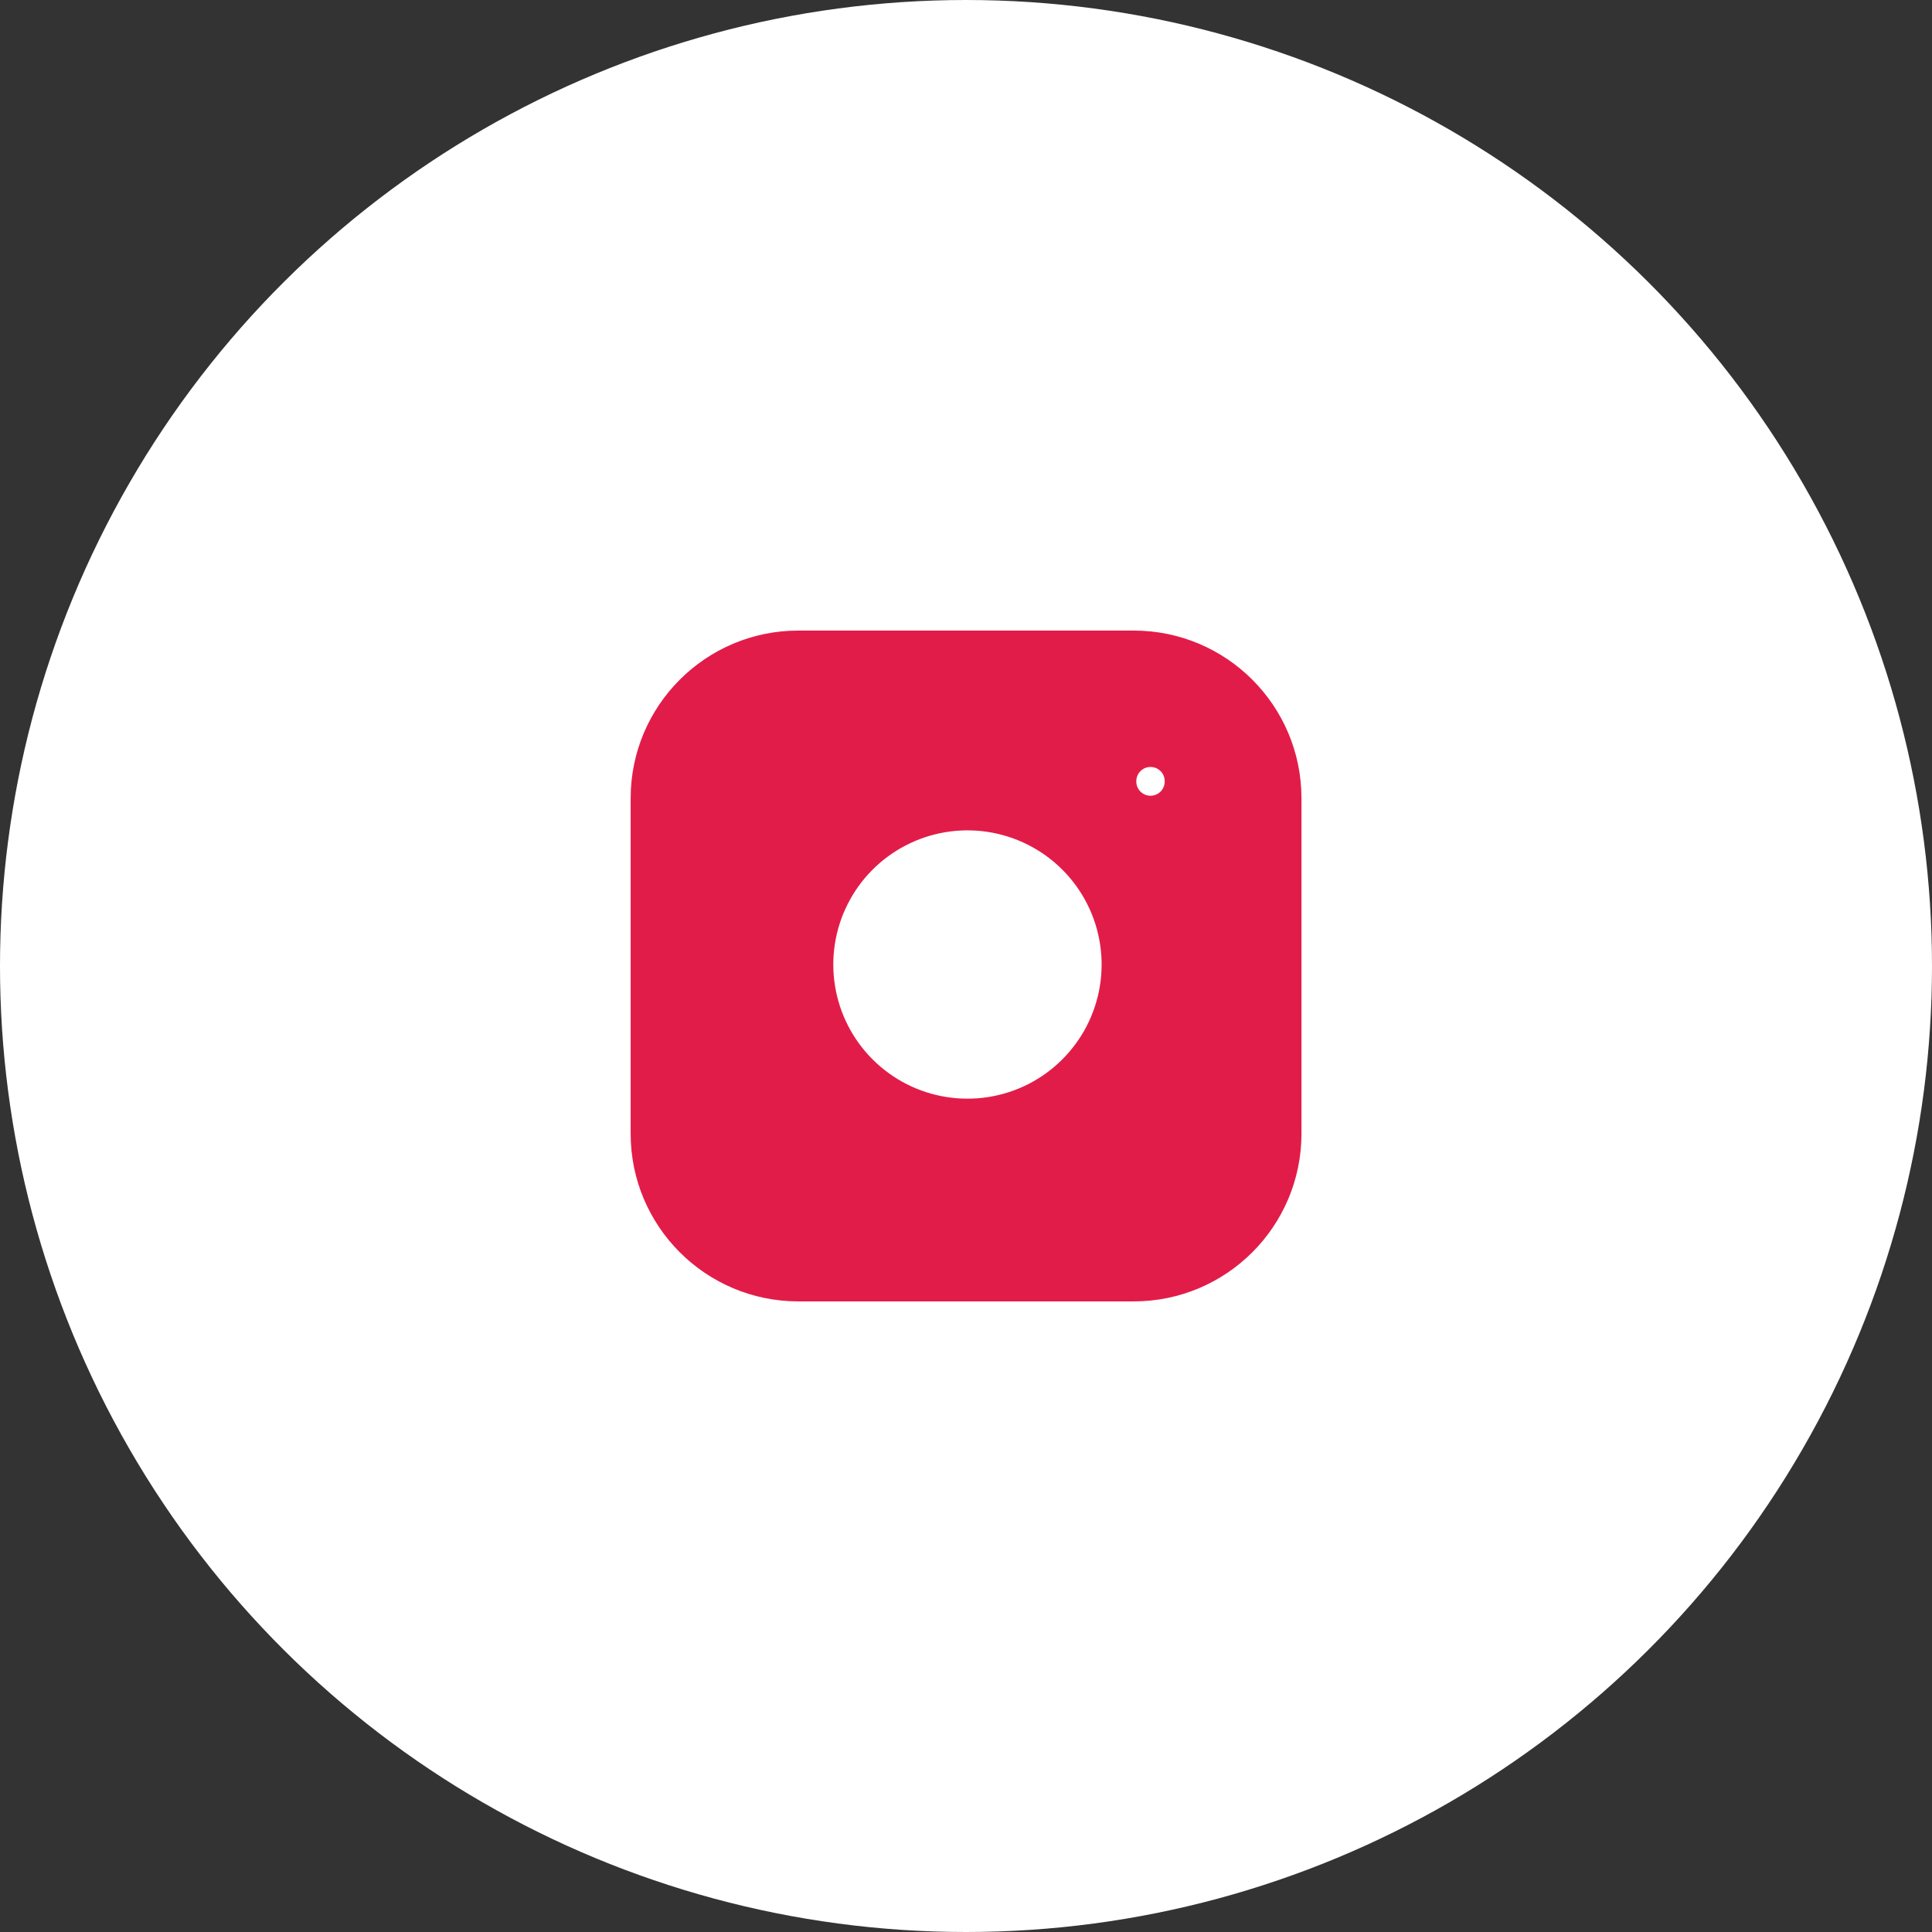 <svg width="52" height="52" viewBox="0 0 52 52" fill="none" xmlns="http://www.w3.org/2000/svg">
<rect x="0" y="0" width="52" height="52" fill="#333333" stroke="none"/>
<circle r="26" transform="matrix(-4.37114e-08 -1 -1 4.37114e-08 26 26)" fill="white"/>
<path d="M30.515 16.972H21.488C18.995 16.972 16.974 18.993 16.974 21.486V30.513C16.974 33.006 18.995 35.027 21.488 35.027H30.515C33.008 35.027 35.029 33.006 35.029 30.513V21.486C35.029 18.993 33.008 16.972 30.515 16.972Z" fill="#E21C48"/>
<path d="M26.569 22.388C25.818 22.277 25.05 22.405 24.376 22.755C23.702 23.105 23.155 23.658 22.814 24.337C22.472 25.015 22.353 25.784 22.474 26.534C22.595 27.284 22.949 27.977 23.486 28.514C24.023 29.051 24.716 29.405 25.466 29.525C26.215 29.646 26.984 29.527 27.663 29.186C28.341 28.844 28.895 28.297 29.245 27.623C29.594 26.949 29.723 26.182 29.611 25.43C29.498 24.664 29.141 23.955 28.593 23.407C28.045 22.859 27.335 22.502 26.569 22.388Z" fill="white"/>
<path d="M30.966 21.035L30.966 21.025" stroke="white" stroke-width="0.765" stroke-linecap="round" stroke-linejoin="round"/>
</svg>
